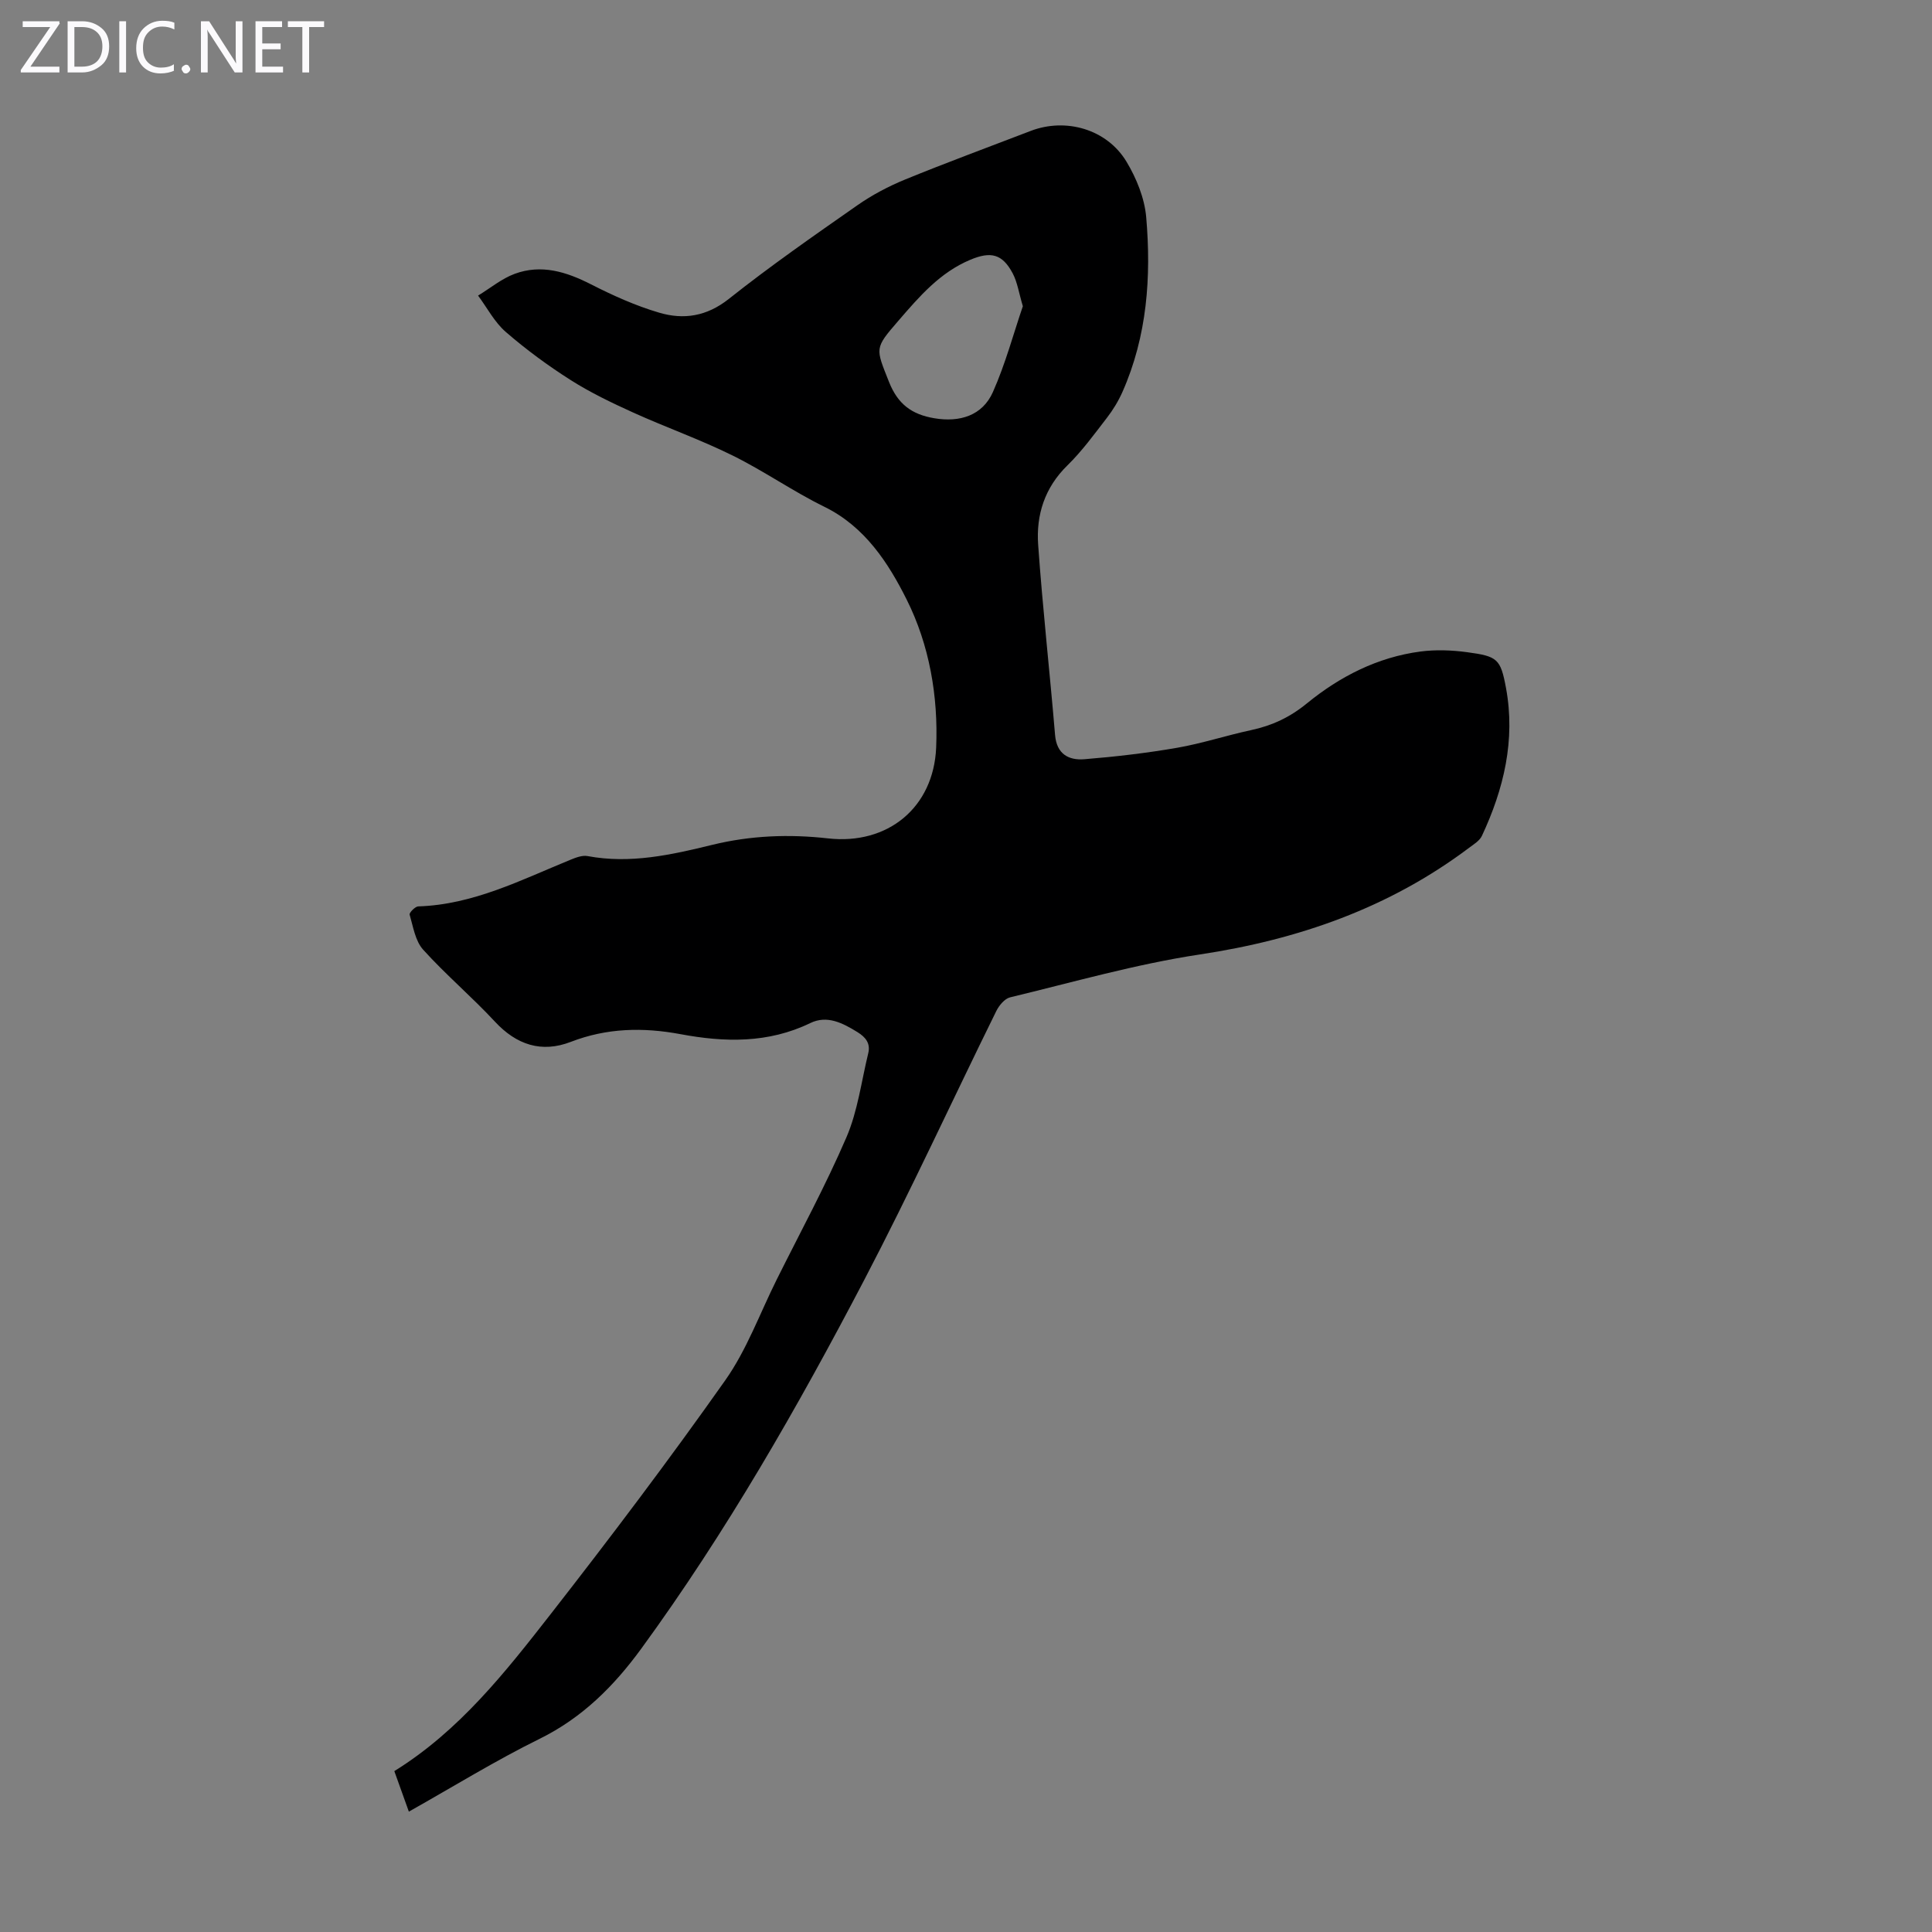 <svg enable-background="new 0 0 400 400" viewBox="0 0 400 400" xmlns="http://www.w3.org/2000/svg"><rect x="0" y="0" width="400" height="400" fill="#808080" stroke="none"/><g fill="#fbfafc"><path d="m12.4 4.8-6.1 9h6v1.2h-8v-.5l6.1-8.9h-5.7v-1.2h7.6v.4z"/><path d="m14 15v-10.6h3c1.6 0 2.9.5 4 1.4s1.6 2.2 1.6 3.8-.5 3-1.6 3.9-2.4 1.5-4 1.5zm1.4-9.4v8.2h1.6c1.3 0 2.4-.4 3.1-1.1s1.1-1.8 1.1-3.1-.4-2.3-1.2-3-1.8-1-3.1-1z"/><path d="m26.1 4.4v10.6h-1.4v-10.6z"/><path d="m36.1 14.6c-.8.4-1.8.6-2.9.6-1.5 0-2.7-.5-3.6-1.4s-1.4-2.2-1.4-3.8c0-1.7.5-3.1 1.5-4.1s2.3-1.6 3.9-1.6c1 0 1.8.1 2.5.4v1.4c-.8-.4-1.6-.6-2.5-.6-1.2 0-2.1.4-2.9 1.2s-1.1 1.8-1.1 3.2c0 1.3.3 2.3 1 3s1.6 1.1 2.7 1.1c1 0 2-.2 2.7-.7v1.3z"/><path d="m37.6 14.3c0-.2.1-.5.3-.6s.4-.3.6-.3c.3 0 .5.1.6.3s.3.4.3.6-.1.4-.3.6-.4.3-.6.3c-.3 0-.5-.1-.6-.3s-.3-.4-.3-.6z"/><path d="m50.2 15h-1.6l-5.3-8.2c-.2-.2-.3-.5-.4-.7 0 .2.1.7.1 1.5v7.4h-1.4v-10.6h1.7l5.2 8.1c.2.4.4.6.4.7 0-.3-.1-.8-.1-1.5v-7.3h1.4z"/><path d="m58.6 15h-5.7v-10.6h5.5v1.2h-4.1v3.4h3.8v1.2h-3.8v3.6h4.3z"/><path d="m67.1 5.6h-3.1v9.4h-1.4v-9.4h-3v-1.2h7.5z"/></g><path d="m84.65 375.08c-1.09-3.04-2.06-5.75-3.01-8.39 13.49-8.37 22.98-20.48 32.39-32.53 12.38-15.87 24.53-31.95 36.13-48.39 4.45-6.31 7.16-13.85 10.65-20.85 4.88-9.8 10.13-19.45 14.45-29.49 2.33-5.43 3.08-11.54 4.5-17.36.5-2.04-.53-3.33-2.23-4.38-3.05-1.88-6.27-3.57-9.76-1.88-8.72 4.23-17.76 4.01-26.89 2.3-7.75-1.44-15.23-1.29-22.71 1.6-6.03 2.33-11.23.63-15.71-4.2-4.77-5.14-10.17-9.7-14.86-14.9-1.63-1.81-2.06-4.75-2.79-7.25-.11-.39 1.14-1.68 1.78-1.7 11.4-.36 21.32-5.49 31.53-9.66 1.1-.45 2.43-.96 3.52-.76 8.84 1.66 17.34-.25 25.81-2.32 7.93-1.94 15.91-2.25 23.98-1.34 12.39 1.39 21.85-6.39 22.39-18.77.46-10.67-1.42-21.31-6.09-30.65-3.77-7.54-8.63-15.11-17.04-19.23-6.51-3.19-12.52-7.42-19.03-10.63-6.68-3.3-13.74-5.8-20.53-8.87-4.43-2.01-8.86-4.13-12.96-6.73-4.71-2.99-9.25-6.33-13.46-9.98-2.33-2.02-3.85-4.99-5.73-7.52 2.52-1.53 4.88-3.51 7.59-4.51 5.51-2.03 10.67-.43 15.77 2.17 4.54 2.31 9.27 4.45 14.15 5.88 5.05 1.49 9.82.78 14.4-2.85 8.58-6.81 17.6-13.09 26.59-19.37 3.07-2.15 6.48-3.95 9.95-5.37 8.58-3.51 17.29-6.71 25.95-10.04 7.26-2.79 15.77-.39 19.84 6.35 2.07 3.44 3.75 7.57 4.09 11.51 1.06 12.35.2 24.61-4.92 36.18-.85 1.91-1.97 3.75-3.25 5.4-2.6 3.37-5.12 6.85-8.15 9.81-4.71 4.61-6.49 10.25-6.05 16.44.93 13.14 2.4 26.24 3.5 39.37.33 3.96 2.82 5.28 6.06 5.02 6.43-.52 12.86-1.27 19.22-2.37 5.16-.9 10.19-2.56 15.32-3.66 4.33-.93 8.02-2.65 11.55-5.54 6.82-5.57 14.63-9.56 23.51-10.73 3.16-.41 6.48-.29 9.65.14 6.3.85 6.93 1.35 8.06 7.46 1.97 10.73-.46 20.87-5 30.57-.47 1.01-1.67 1.73-2.64 2.46-16.58 12.47-35.37 19.02-55.81 22.1-13.22 2-26.19 5.73-39.23 8.87-1.13.27-2.3 1.69-2.87 2.86-9.14 18.55-17.77 37.36-27.34 55.67-13.79 26.37-28.56 52.2-46.14 76.3-5.67 7.77-12.22 14.33-21.07 18.69-9.11 4.49-17.79 9.85-27.06 15.07zm127.12-311.68c-.84-2.82-1.14-4.99-2.1-6.8-2.15-4.06-4.55-4.58-8.73-2.84-6.35 2.65-10.6 7.63-14.93 12.64-5.01 5.79-4.74 5.6-1.96 12.65 1.83 4.63 4.72 6.77 9.43 7.55 5.21.87 9.91-.53 12.09-5.43 2.61-5.87 4.27-12.14 6.2-17.77z" fill="#000001"/></svg>